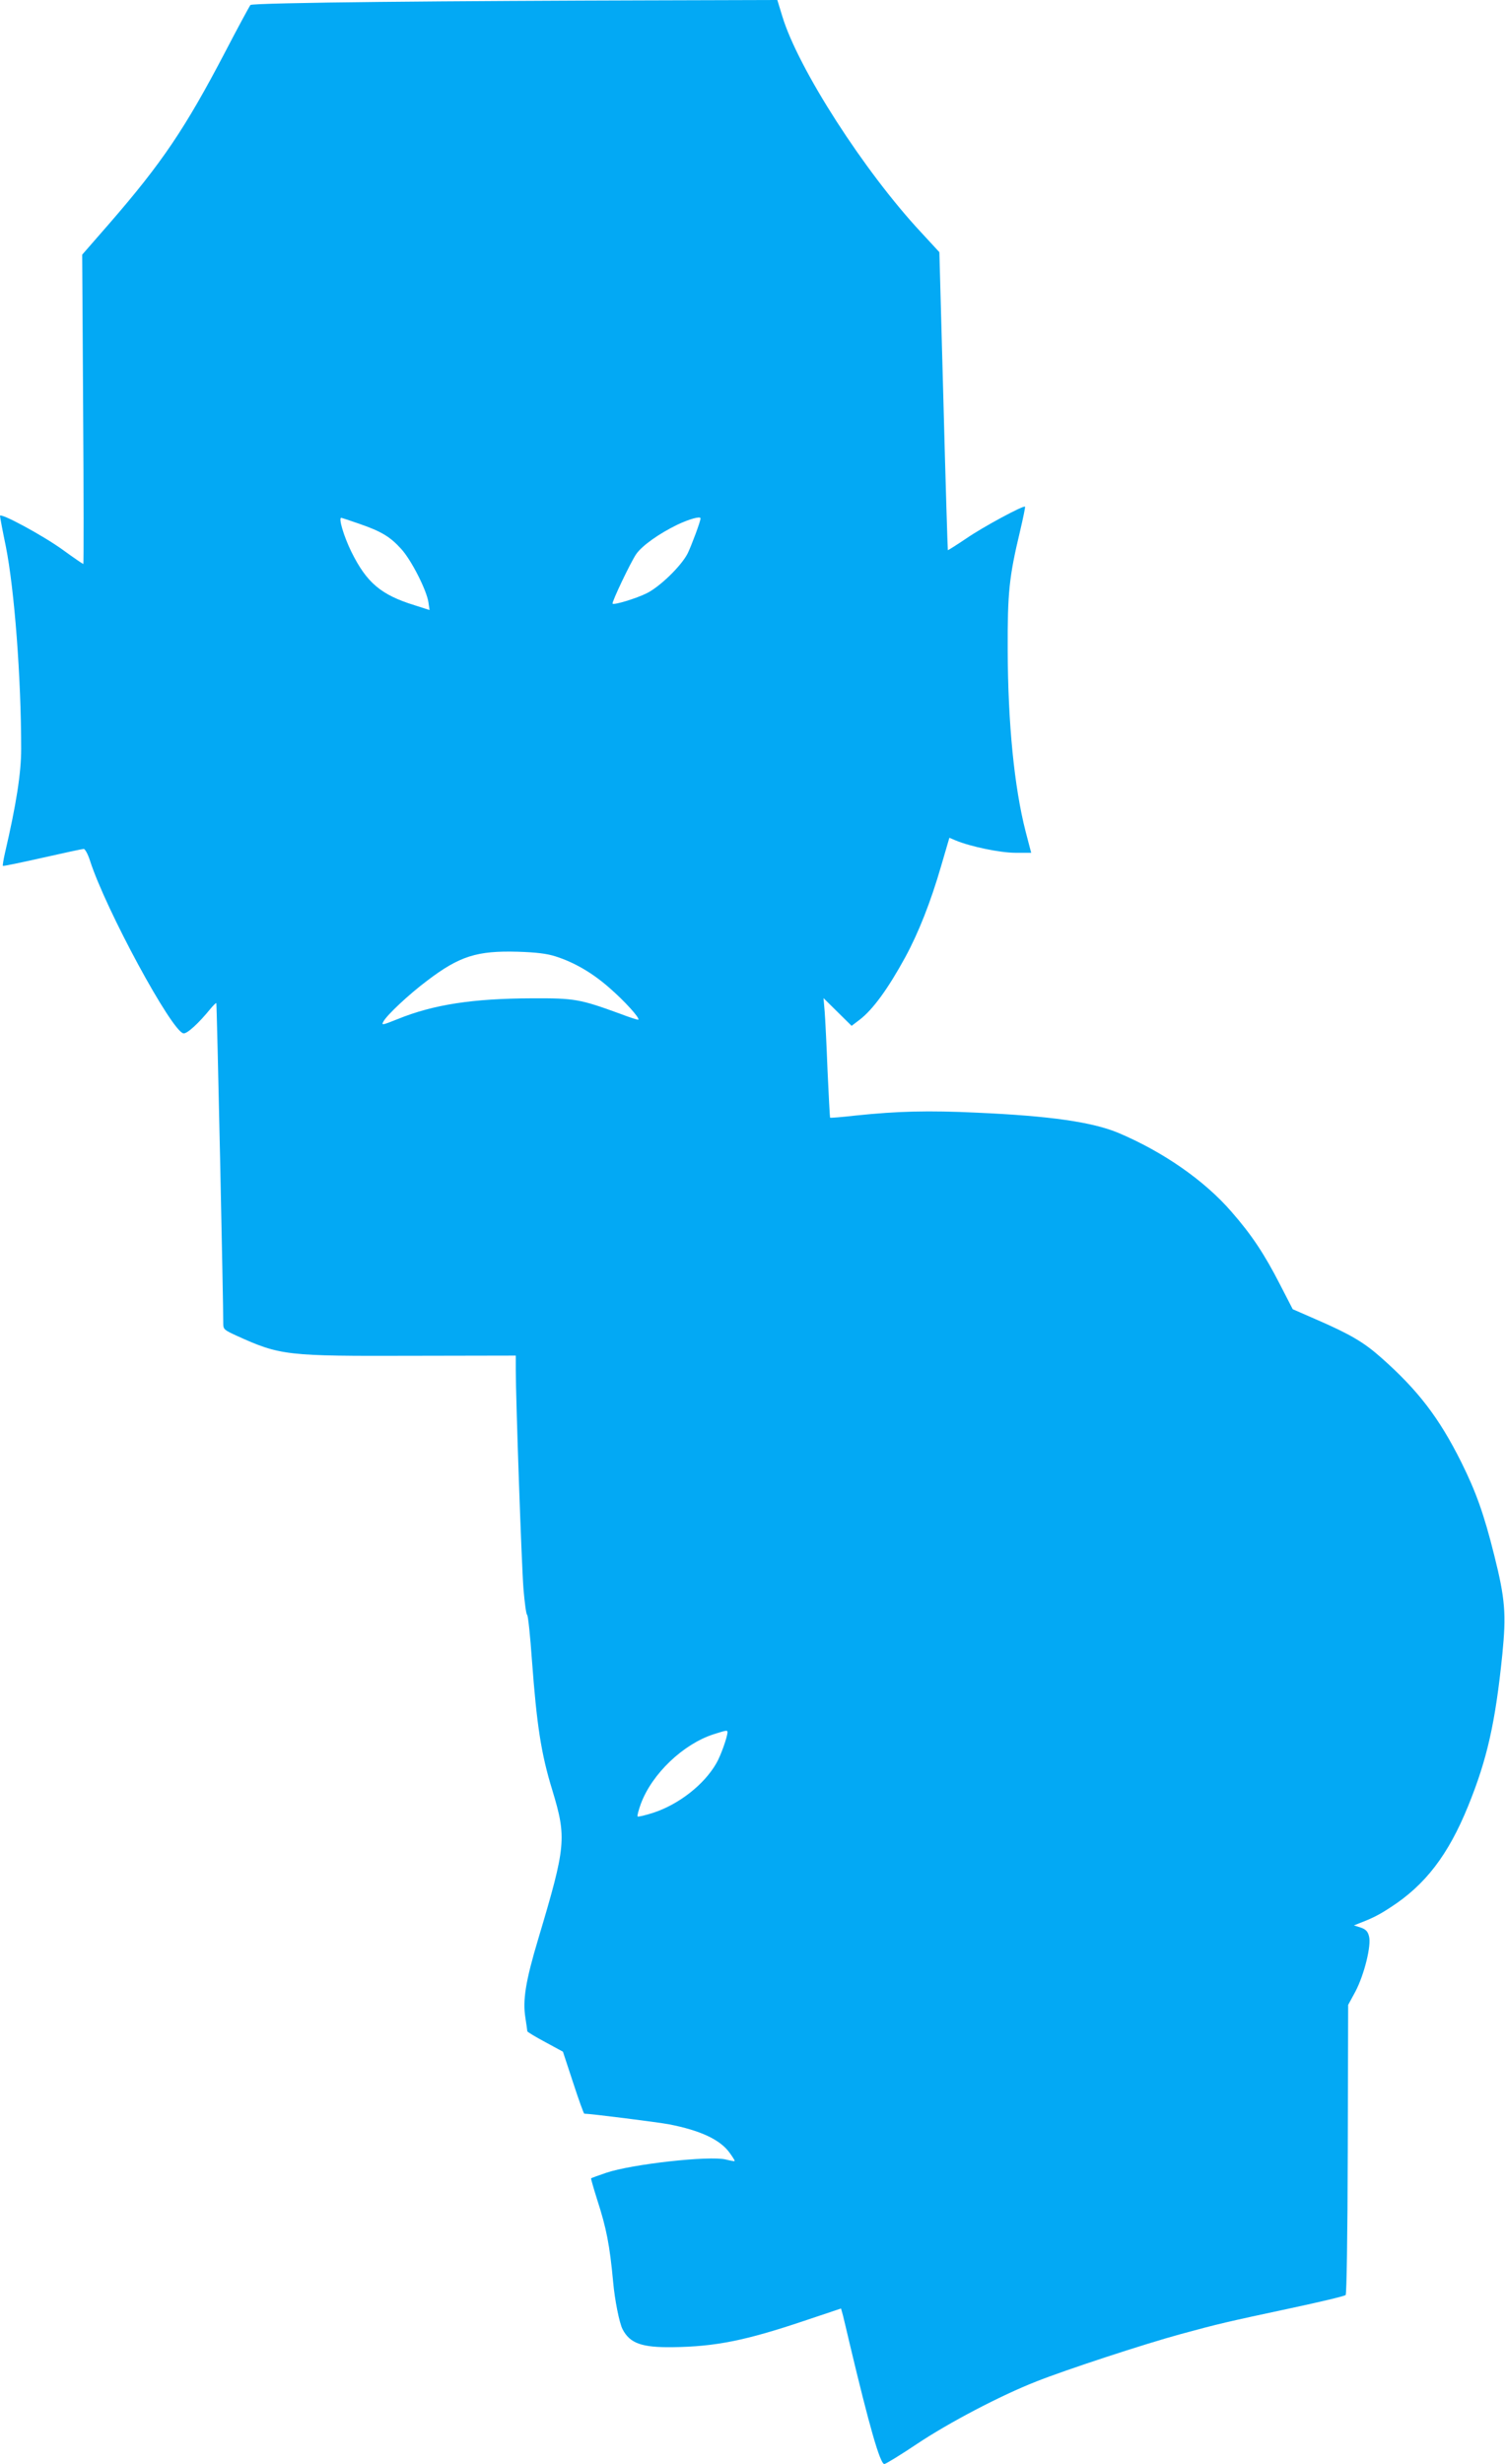 <?xml version="1.0" standalone="no"?>
<!DOCTYPE svg PUBLIC "-//W3C//DTD SVG 20010904//EN"
 "http://www.w3.org/TR/2001/REC-SVG-20010904/DTD/svg10.dtd">
<svg version="1.0" xmlns="http://www.w3.org/2000/svg"
 width="782pt" height="1280pt" viewBox="0 0 782 1280"
 preserveAspectRatio="xMidYMid meet">
<g transform="translate(0,1280) scale(0.1,-0.1)"
fill="#03a9f4" stroke="none">
<path d="M1977 12790 c-390 -4 -671 -10 -676 -16 -4 -5 -64 -115 -131 -244
-208 -398 -330 -578 -600 -889 l-143 -164 5 -804 c3 -441 3 -803 1 -803 -2 0
-51 33 -107 74 -104 75 -326 195 -326 176 0 -5 13 -76 30 -157 45 -225 80
-684 80 -1054 0 -126 -26 -290 -84 -539 -8 -35 -13 -66 -11 -68 2 -2 94 17
205 42 111 25 208 46 215 46 7 0 22 -27 33 -62 82 -254 424 -885 485 -896 18
-4 80 53 140 127 15 18 29 32 31 30 3 -3 37 -1580 36 -1665 0 -29 5 -33 68
-62 229 -104 259 -107 915 -105 l537 1 0 -73 c0 -150 30 -1014 40 -1139 6 -72
14 -132 19 -135 5 -3 16 -109 25 -236 25 -338 48 -487 106 -675 75 -248 71
-289 -73 -771 -66 -220 -82 -320 -67 -411 5 -34 10 -66 10 -70 0 -3 42 -29 93
-56 l92 -50 53 -161 c29 -89 55 -161 58 -161 32 0 379 -44 439 -55 165 -32
267 -80 316 -148 16 -22 28 -41 26 -43 -1 -2 -22 2 -46 8 -84 21 -488 -24
-621 -69 -41 -14 -77 -27 -79 -29 -1 -1 13 -51 32 -111 48 -148 65 -235 83
-428 8 -91 32 -213 49 -245 38 -73 99 -95 260 -93 222 3 378 34 684 137 l191
64 10 -36 c5 -21 21 -86 35 -147 101 -425 158 -625 180 -625 7 0 84 47 169
104 166 111 437 253 621 325 154 61 559 194 750 246 198 54 233 62 574 135
150 32 277 62 283 68 5 5 10 298 11 758 l2 749 38 70 c46 88 84 241 70 288 -6
24 -17 35 -43 44 l-35 11 25 10 c75 29 106 45 167 85 179 116 298 271 401 524
99 243 142 434 178 788 21 210 15 289 -42 516 -53 213 -95 330 -171 483 -116
232 -225 374 -416 543 -90 80 -161 122 -341 200 l-119 52 -67 130 c-81 158
-147 257 -251 376 -140 162 -354 311 -588 410 -135 56 -352 88 -736 105 -250
12 -410 8 -630 -15 -71 -8 -130 -13 -132 -11 -1 1 -7 110 -13 242 -5 131 -12
271 -15 309 l-6 70 73 -72 73 -72 42 32 c68 52 147 160 237 325 69 127 132
287 186 473 l43 147 33 -14 c77 -32 231 -64 310 -64 l82 0 -29 111 c-59 230
-92 563 -93 944 -1 295 7 377 64 615 16 68 28 126 26 128 -8 8 -218 -105 -305
-165 -52 -35 -95 -62 -96 -61 -1 2 -12 351 -23 776 l-21 772 -95 103 c-294
315 -639 851 -721 1122 l-26 85 -697 -2 c-383 -1 -997 -4 -1365 -8z m-110
-2711 c116 -40 161 -68 218 -131 52 -57 131 -212 141 -276 l6 -41 -78 25
c-175 54 -249 117 -329 279 -39 80 -67 175 -52 175 3 0 45 -14 94 -31z m1773
28 c0 -15 -47 -141 -67 -182 -33 -65 -144 -173 -213 -207 -54 -27 -170 -62
-177 -54 -6 6 94 216 123 258 31 44 118 106 215 153 62 29 119 45 119 32z
m-754 -2275 c98 -31 194 -87 282 -165 77 -67 157 -155 149 -164 -2 -2 -46 12
-98 32 -206 75 -234 80 -454 79 -308 -1 -512 -32 -699 -108 -80 -32 -85 -33
-74 -13 17 33 133 142 228 213 167 127 258 156 470 150 98 -3 152 -10 196 -24z
m894 -4030 c0 -24 -35 -123 -58 -162 -63 -110 -193 -212 -325 -256 -43 -14
-81 -23 -84 -20 -3 3 5 33 17 66 58 156 220 310 378 361 66 21 72 22 72 11z"/>
</g>
</svg>
